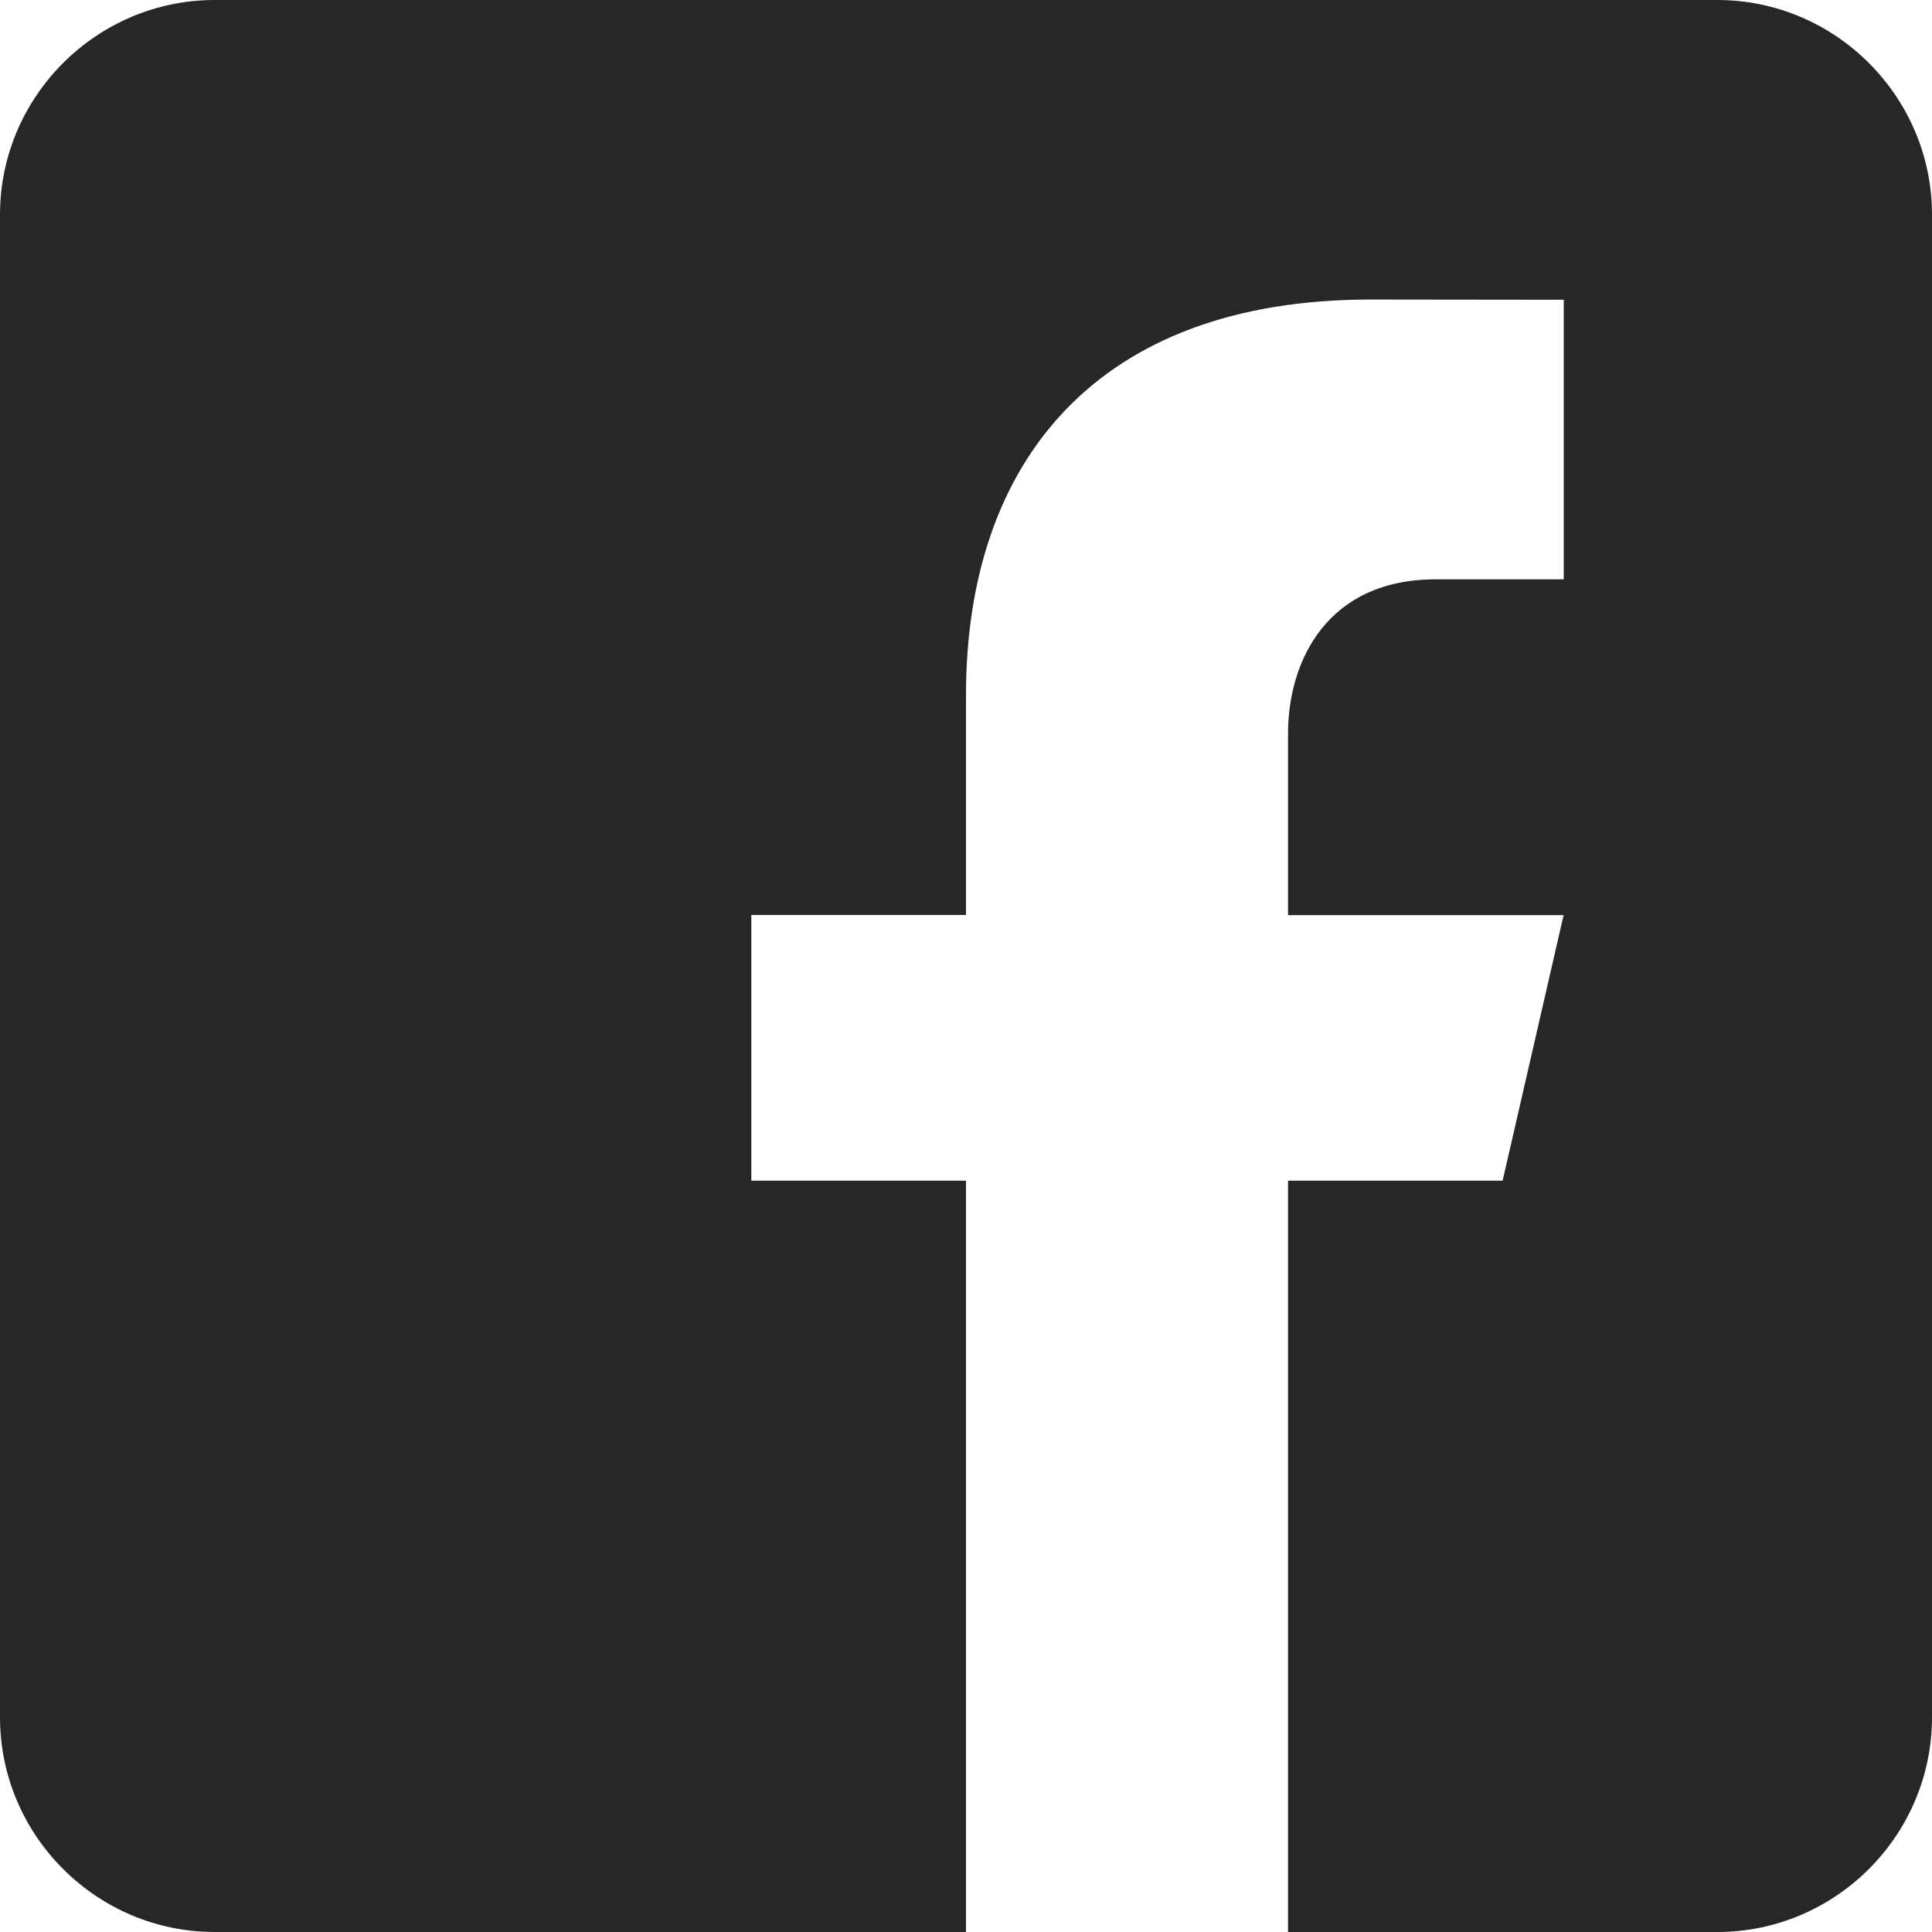 <?xml version="1.0" encoding="UTF-8"?>
<svg width="25px" height="25px" viewBox="0 0 25 25" version="1.1" xmlns="http://www.w3.org/2000/svg" xmlns:xlink="http://www.w3.org/1999/xlink">
    <!-- Generator: Sketch 63.1 (92452) - https://sketch.com -->
    <title>Facebook-icon</title>
    <desc>Created with Sketch.</desc>
    <g id="Page-1" stroke="none" stroke-width="1" fill="none" fill-rule="evenodd">
        <g id="SGS-homepage" transform="translate(-1375, -3729)" fill="#282727">
            <g id="FOOTER" transform="translate(0, 2908)">
                <g id="Social-icons" transform="translate(1263, 821)">
                    <g id="Facebook-icon" transform="translate(112, 0)">
                        <g id="Shape">
                            <path d="M22.222,0 L2.778,0 C1.25,0 0,1.25 0,2.778 L0,22.222 C0,23.751 1.25,25 2.778,25 L12.5,25 L12.5,15.278 L9.722,15.278 L9.722,11.84 L12.5,11.84 L12.5,8.993 C12.5,5.987 14.183,3.876 17.731,3.876 L20.235,3.879 L20.235,7.497 L18.572,7.497 C17.192,7.497 16.667,8.533 16.667,9.494 L16.667,11.842 L20.233,11.842 L19.444,15.278 L16.667,15.278 L16.667,25 L22.222,25 C23.75,25 25,23.751 25,22.222 L25,2.778 C25,1.25 23.75,0 22.222,0 Z" fill-rule="nonzero"></path>
                        </g>
                    </g>
                </g>
            </g>
        </g>
    </g>
</svg>